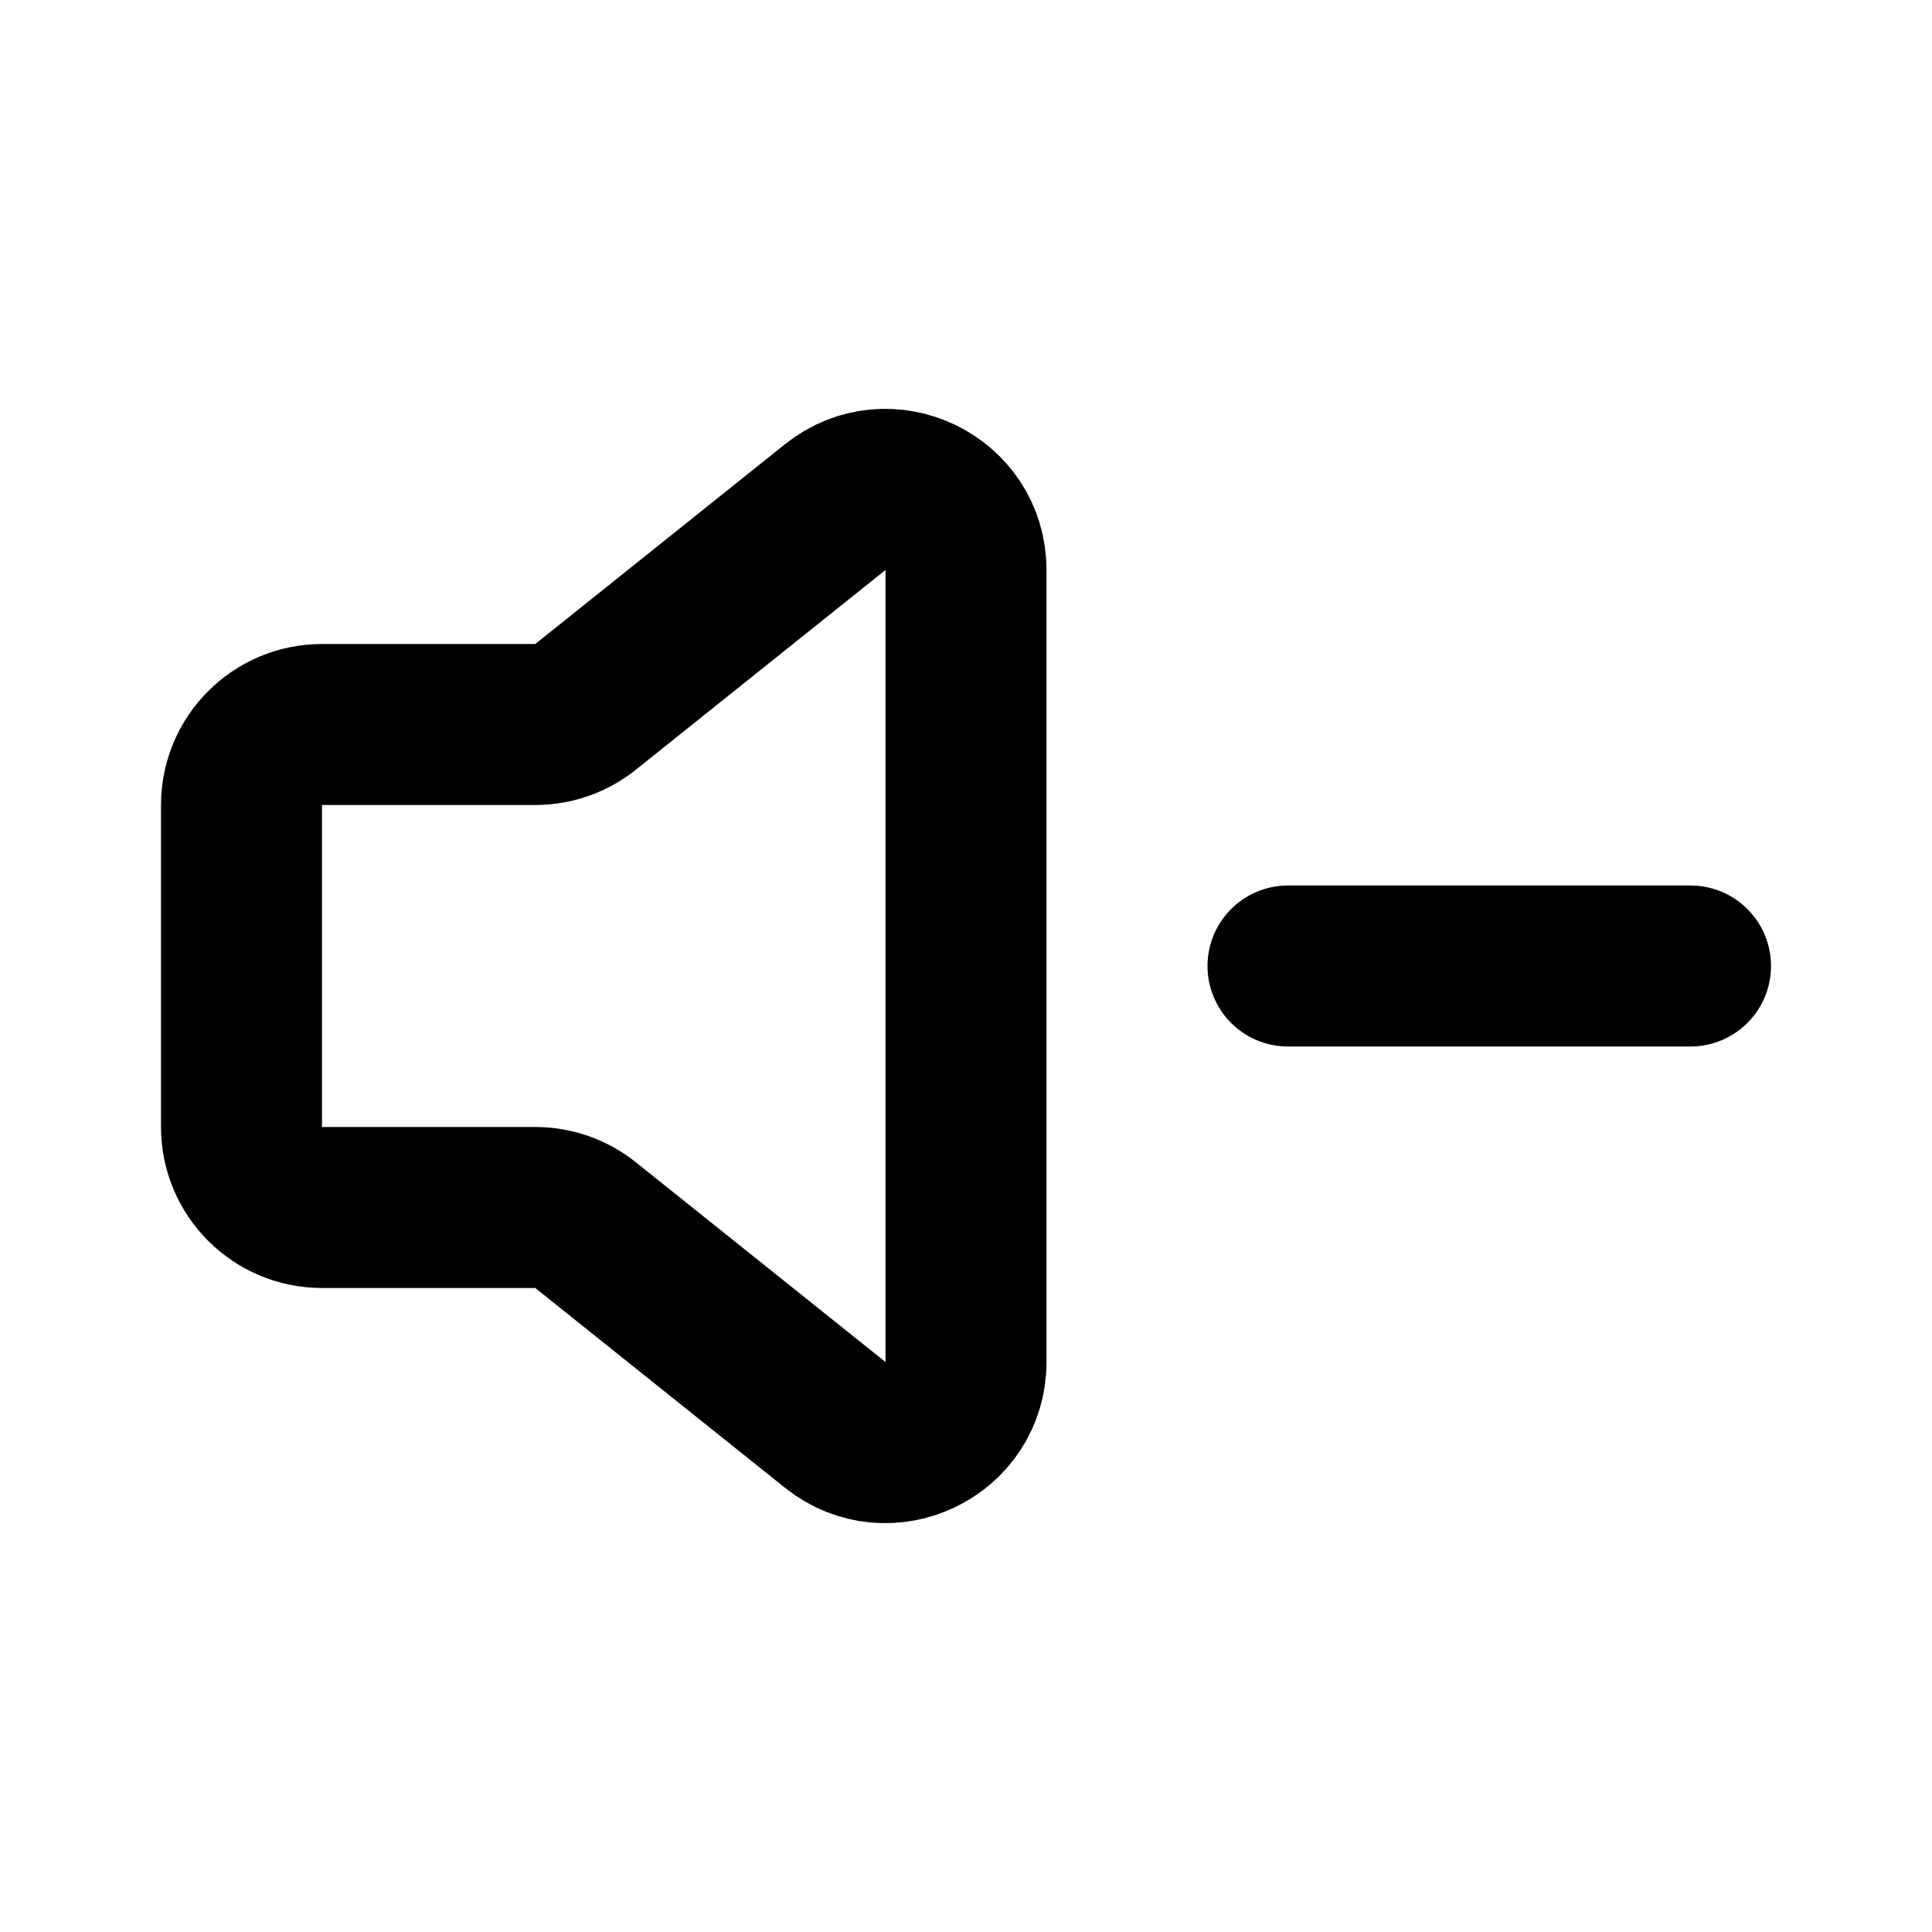 <?xml version="1.0" encoding="utf-8"?><!-- Скачано с сайта svg4.ru / Downloaded from svg4.ru -->
<svg width="800px" height="800px" viewBox="0 0 24 24" fill="none" xmlns="http://www.w3.org/2000/svg">
<path d="M3 14V10C3 9.448 3.448 9 4 9H6.649C6.876 9 7.097 8.923 7.274 8.781L10.375 6.3C11.03 5.776 12 6.242 12 7.081V16.919C12 17.758 11.03 18.224 10.375 17.7L7.274 15.219C7.097 15.077 6.876 15 6.649 15H4C3.448 15 3 14.552 3 14Z" stroke="#000000" stroke-width="2" stroke-linecap="round" stroke-linejoin="round"/>
<path d="M16 12H18.5H21" stroke="#000000" stroke-width="2" stroke-linecap="round" stroke-linejoin="round"/>
</svg>